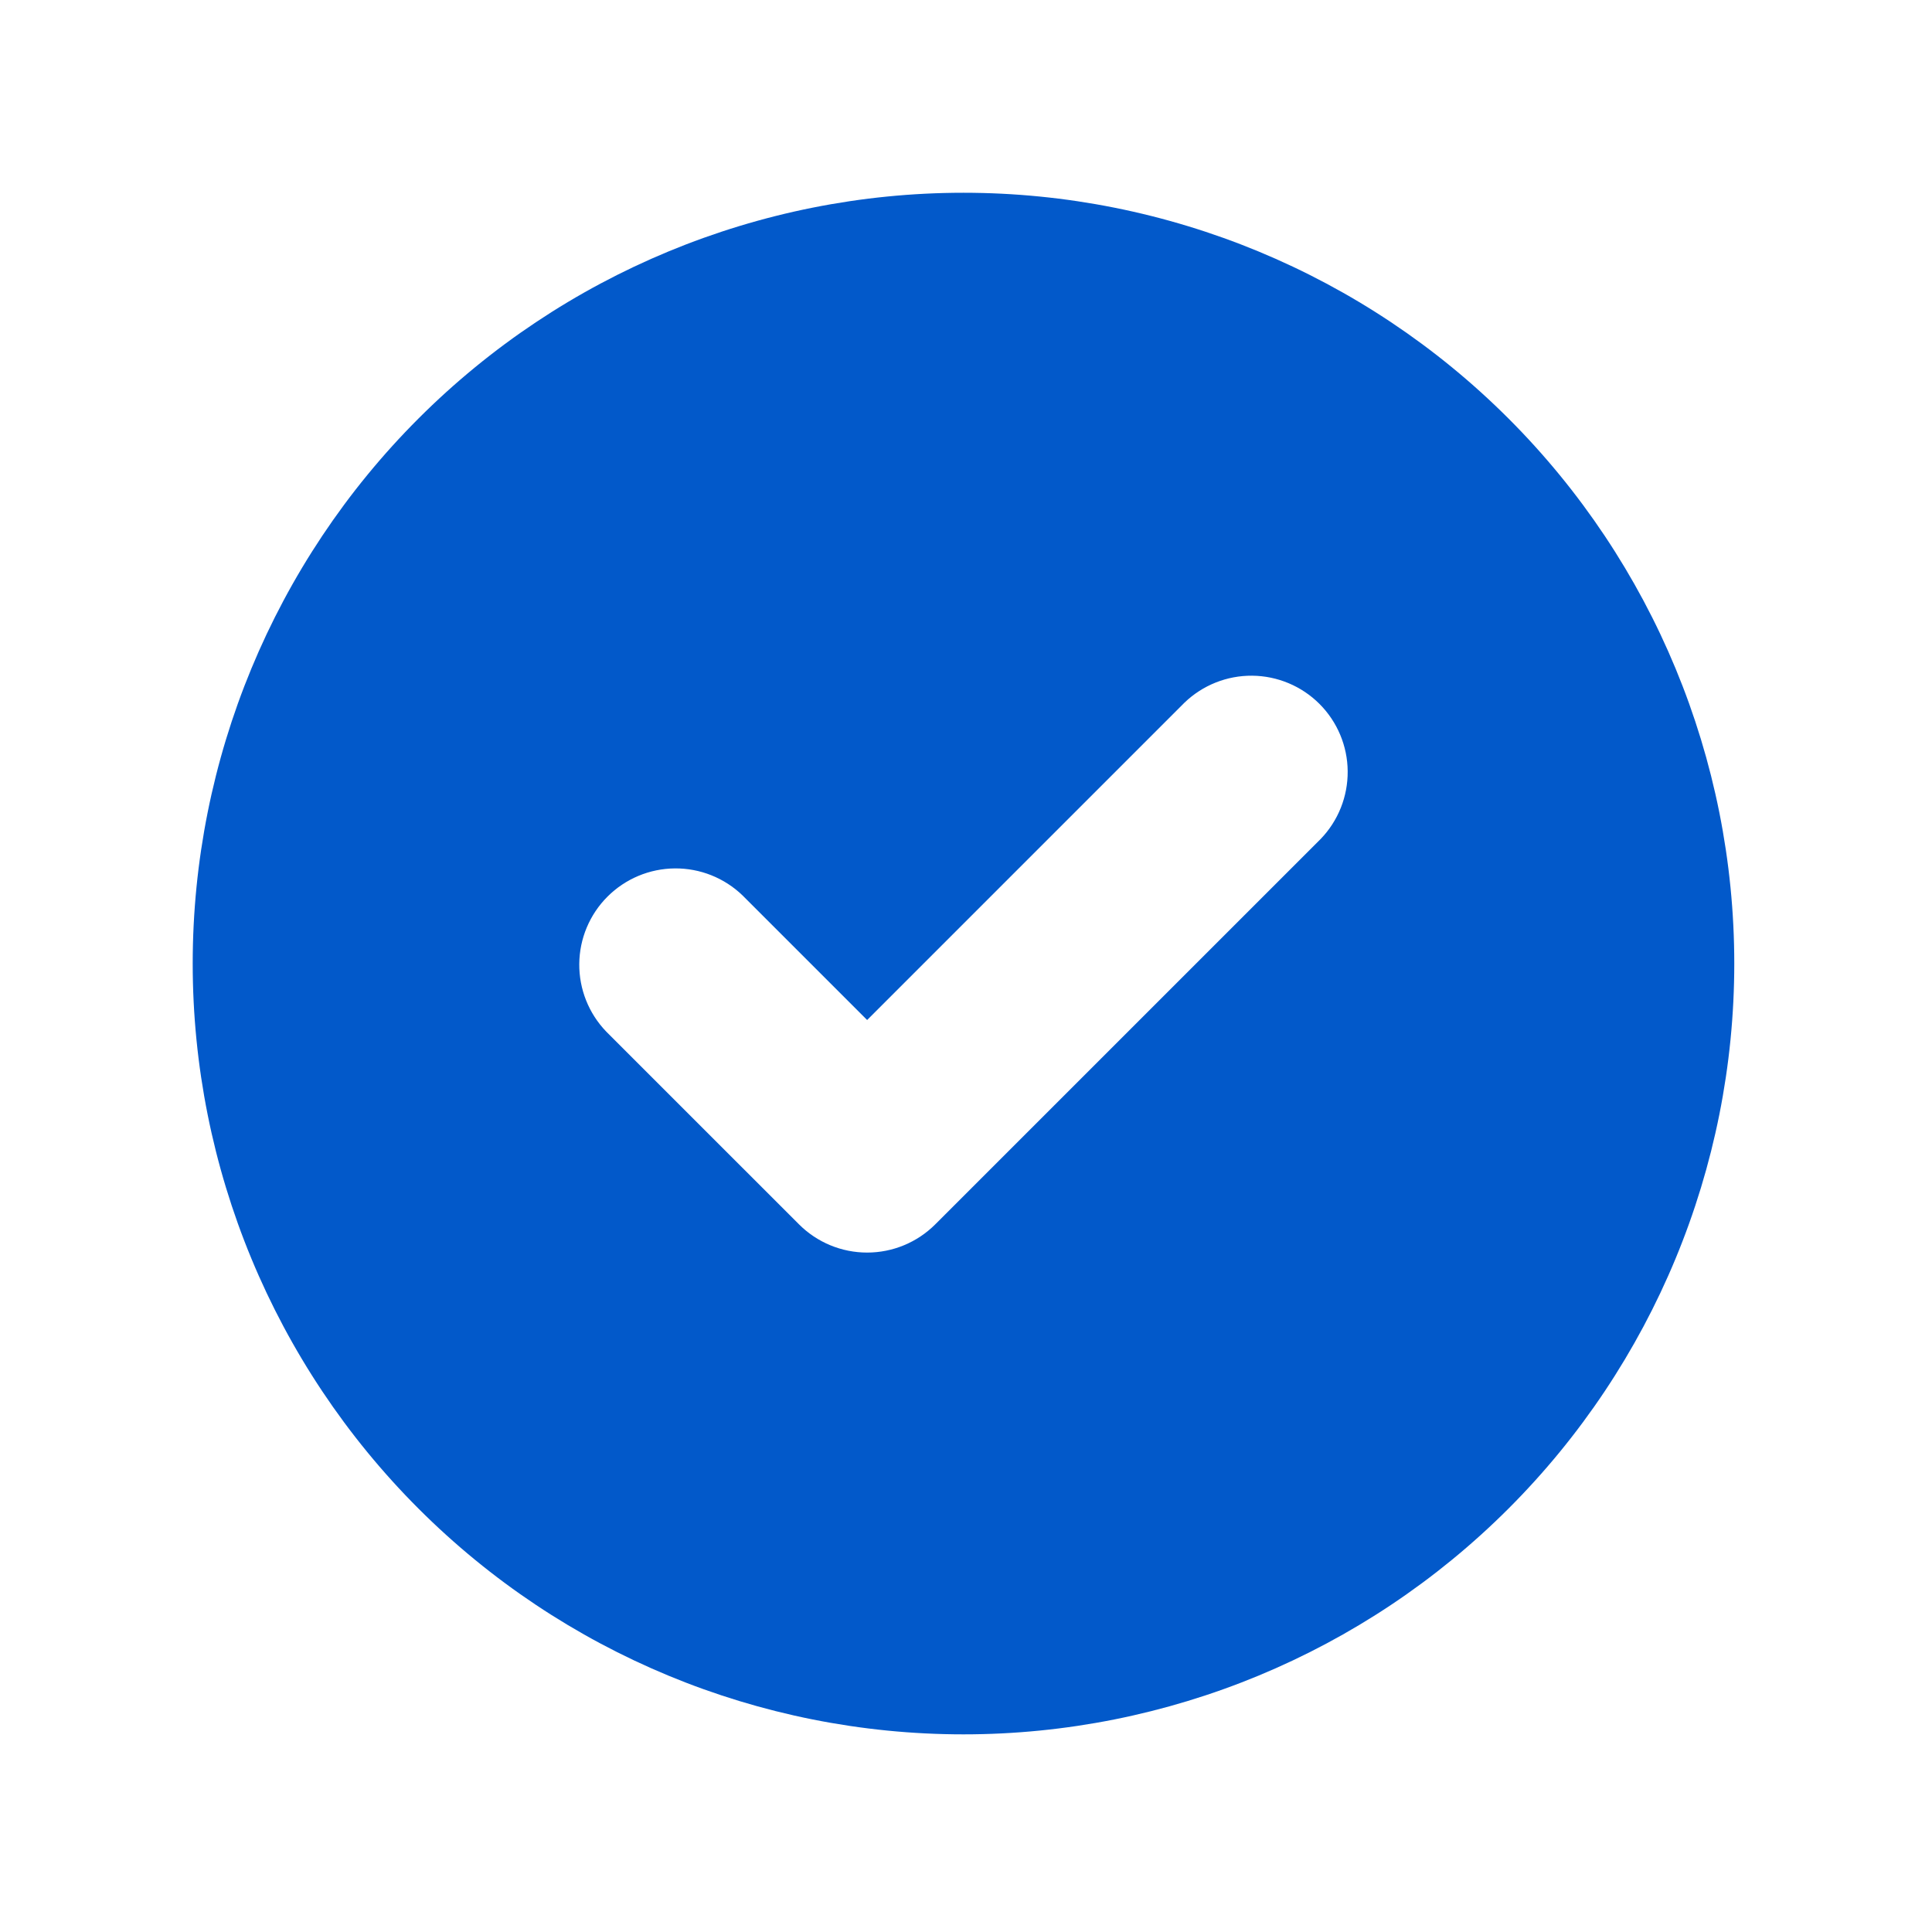<svg width="70" height="70" viewBox="0 0 70 70" fill="none" xmlns="http://www.w3.org/2000/svg">
<path fill-rule="evenodd" clip-rule="evenodd" d="M34.909 62.839C42.316 62.839 49.419 59.896 54.656 54.659C59.894 49.422 62.836 42.318 62.836 34.911C62.836 27.505 59.894 20.401 54.656 15.164C49.419 9.927 42.316 6.984 34.909 6.984C27.502 6.984 20.399 9.927 15.162 15.164C9.924 20.401 6.982 27.505 6.982 34.911C6.982 42.318 9.924 49.422 15.162 54.659C20.399 59.896 27.502 62.839 34.909 62.839ZM47.85 30.398C48.486 29.739 48.837 28.858 48.829 27.942C48.822 27.027 48.454 26.151 47.807 25.504C47.16 24.857 46.284 24.49 45.369 24.482C44.454 24.474 43.572 24.826 42.913 25.462L31.418 36.957L26.904 32.443C26.246 31.808 25.364 31.456 24.449 31.464C23.534 31.472 22.658 31.839 22.011 32.486C21.363 33.133 20.996 34.009 20.988 34.924C20.98 35.839 21.332 36.721 21.968 37.38L28.95 44.361C29.605 45.016 30.492 45.383 31.418 45.383C32.344 45.383 33.231 45.016 33.886 44.361L47.85 30.398Z" fill="#0259CA"/>
</svg>
